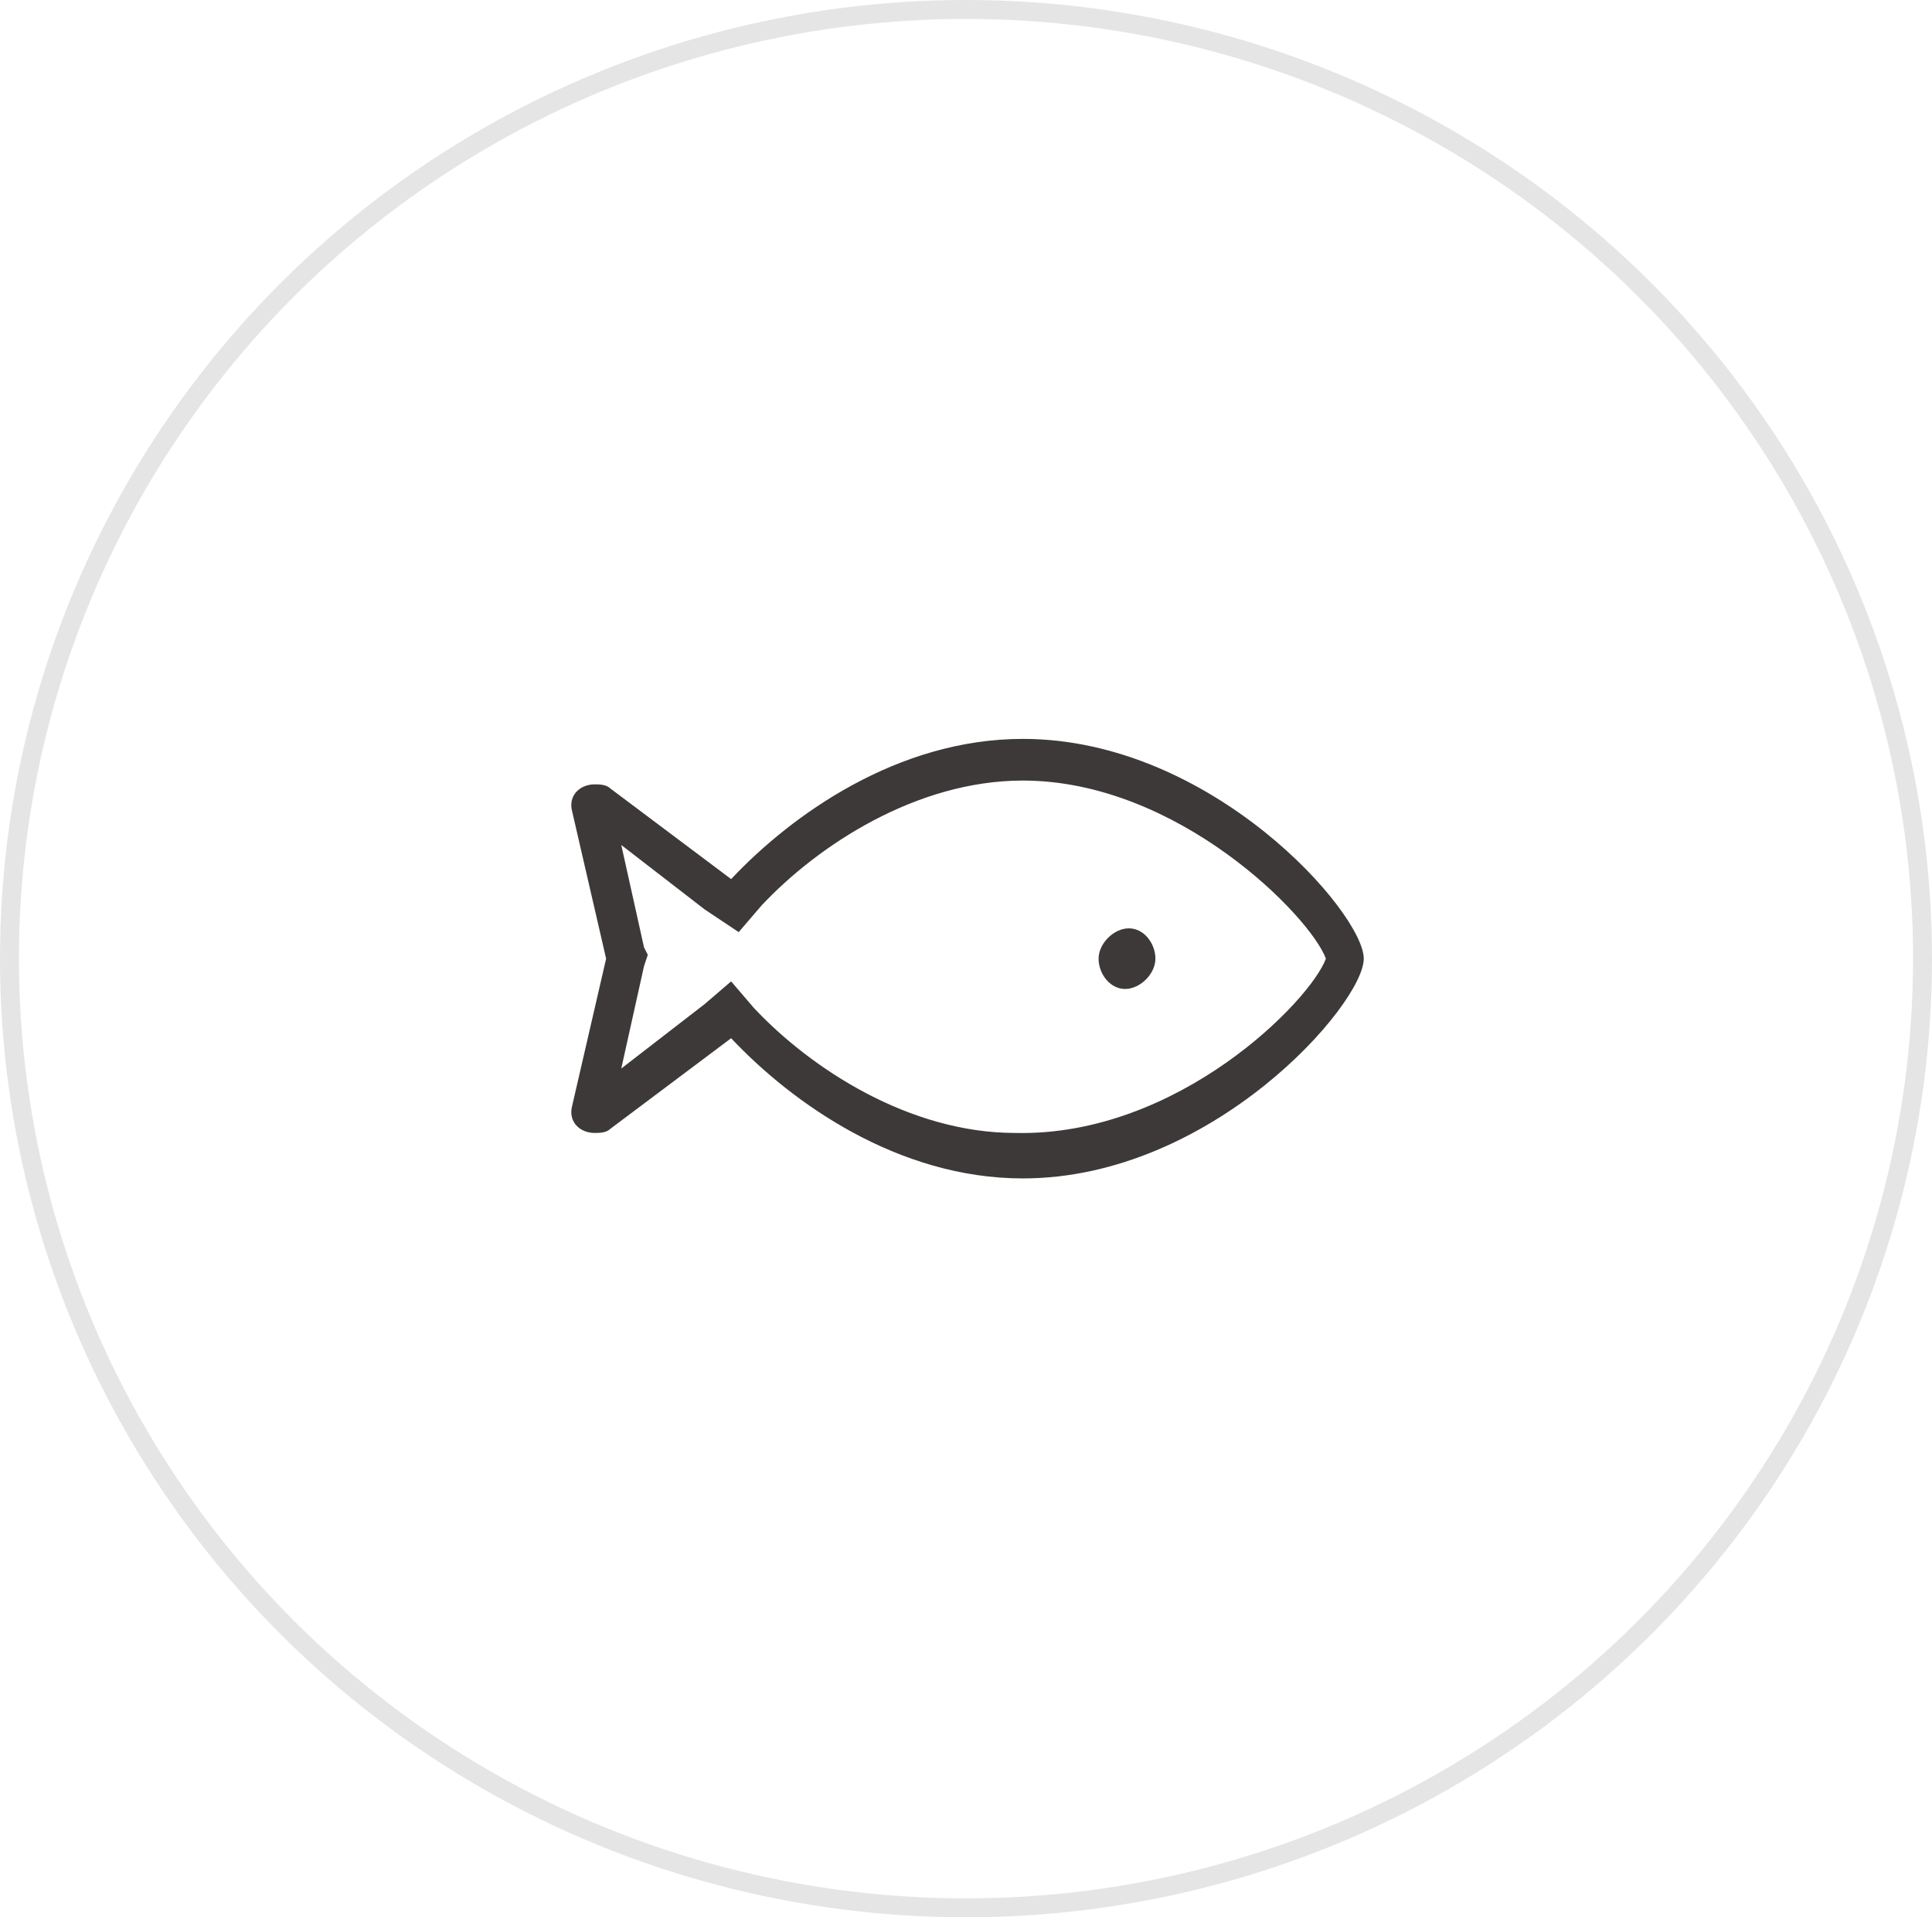 <?xml version="1.0" encoding="utf-8"?>
<!-- Generator: Adobe Illustrator 25.2.1, SVG Export Plug-In . SVG Version: 6.00 Build 0)  -->
<svg version="1.1" id="Layer_1" xmlns="http://www.w3.org/2000/svg" xmlns:xlink="http://www.w3.org/1999/xlink" x="0px" y="0px"
	 viewBox="0 0 51 50.6" style="enable-background:new 0 0 51 50.6;" xml:space="preserve">
<style type="text/css">
	.st0{clip-path:url(#SVGID_2_);}
	.st1{opacity:0.416;clip-path:url(#SVGID_4_);fill:none;stroke:#C0C0C0;stroke-miterlimit:10;enable-background:new    ;}
	.st2{fill:#3D3939;}
</style>
<g>
	<g>
		<defs>
			<ellipse id="SVGID_1_" cx="25.5" cy="25.3" rx="25.5" ry="25.3"/>
		</defs>
		<clipPath id="SVGID_2_">
			<use xlink:href="#SVGID_1_"  style="overflow:visible;"/>
		</clipPath>
		<g class="st0">
			<g>
				<defs>
					<rect id="SVGID_3_" x="-227.2" y="-37.2" width="612" height="865"/>
				</defs>
				<clipPath id="SVGID_4_">
					<use xlink:href="#SVGID_3_"  style="overflow:visible;"/>
				</clipPath>
				<ellipse class="st1" cx="25.5" cy="25.3" rx="25.5" ry="25.3"/>
			</g>
		</g>
	</g>
</g>
<g>
	<path class="st2" d="M36,25.3c0,1.2-4,5.8-9,5.8c-3.3,0-6.1-2-7.7-3.7l-3.2,2.4c-0.1,0.1-0.3,0.1-0.4,0.1c-0.4,0-0.7-0.3-0.6-0.7
		l0.9-3.9l-0.9-3.9c-0.1-0.4,0.2-0.7,0.6-0.7c0.1,0,0.3,0,0.4,0.1l3.2,2.4c1.6-1.7,4.4-3.7,7.7-3.7C32,19.5,36,24.1,36,25.3z
		 M35,25.3c-0.4-1.1-3.9-4.7-8-4.7c-2.8,0-5.4,1.7-6.9,3.3l-0.6,0.7L18.6,24l-2.2-1.7l0.6,2.7l0.1,0.2L17,25.5l-0.6,2.7l2.2-1.7
		l0.7-0.6l0.6,0.7c1.5,1.6,4.1,3.3,6.9,3.3C31.1,30,34.6,26.4,35,25.3z M30.5,25.3c0,0.4-0.4,0.8-0.8,0.8S29,25.7,29,25.3
		s0.4-0.8,0.8-0.8S30.5,24.9,30.5,25.3z"/>
</g>
</svg>
